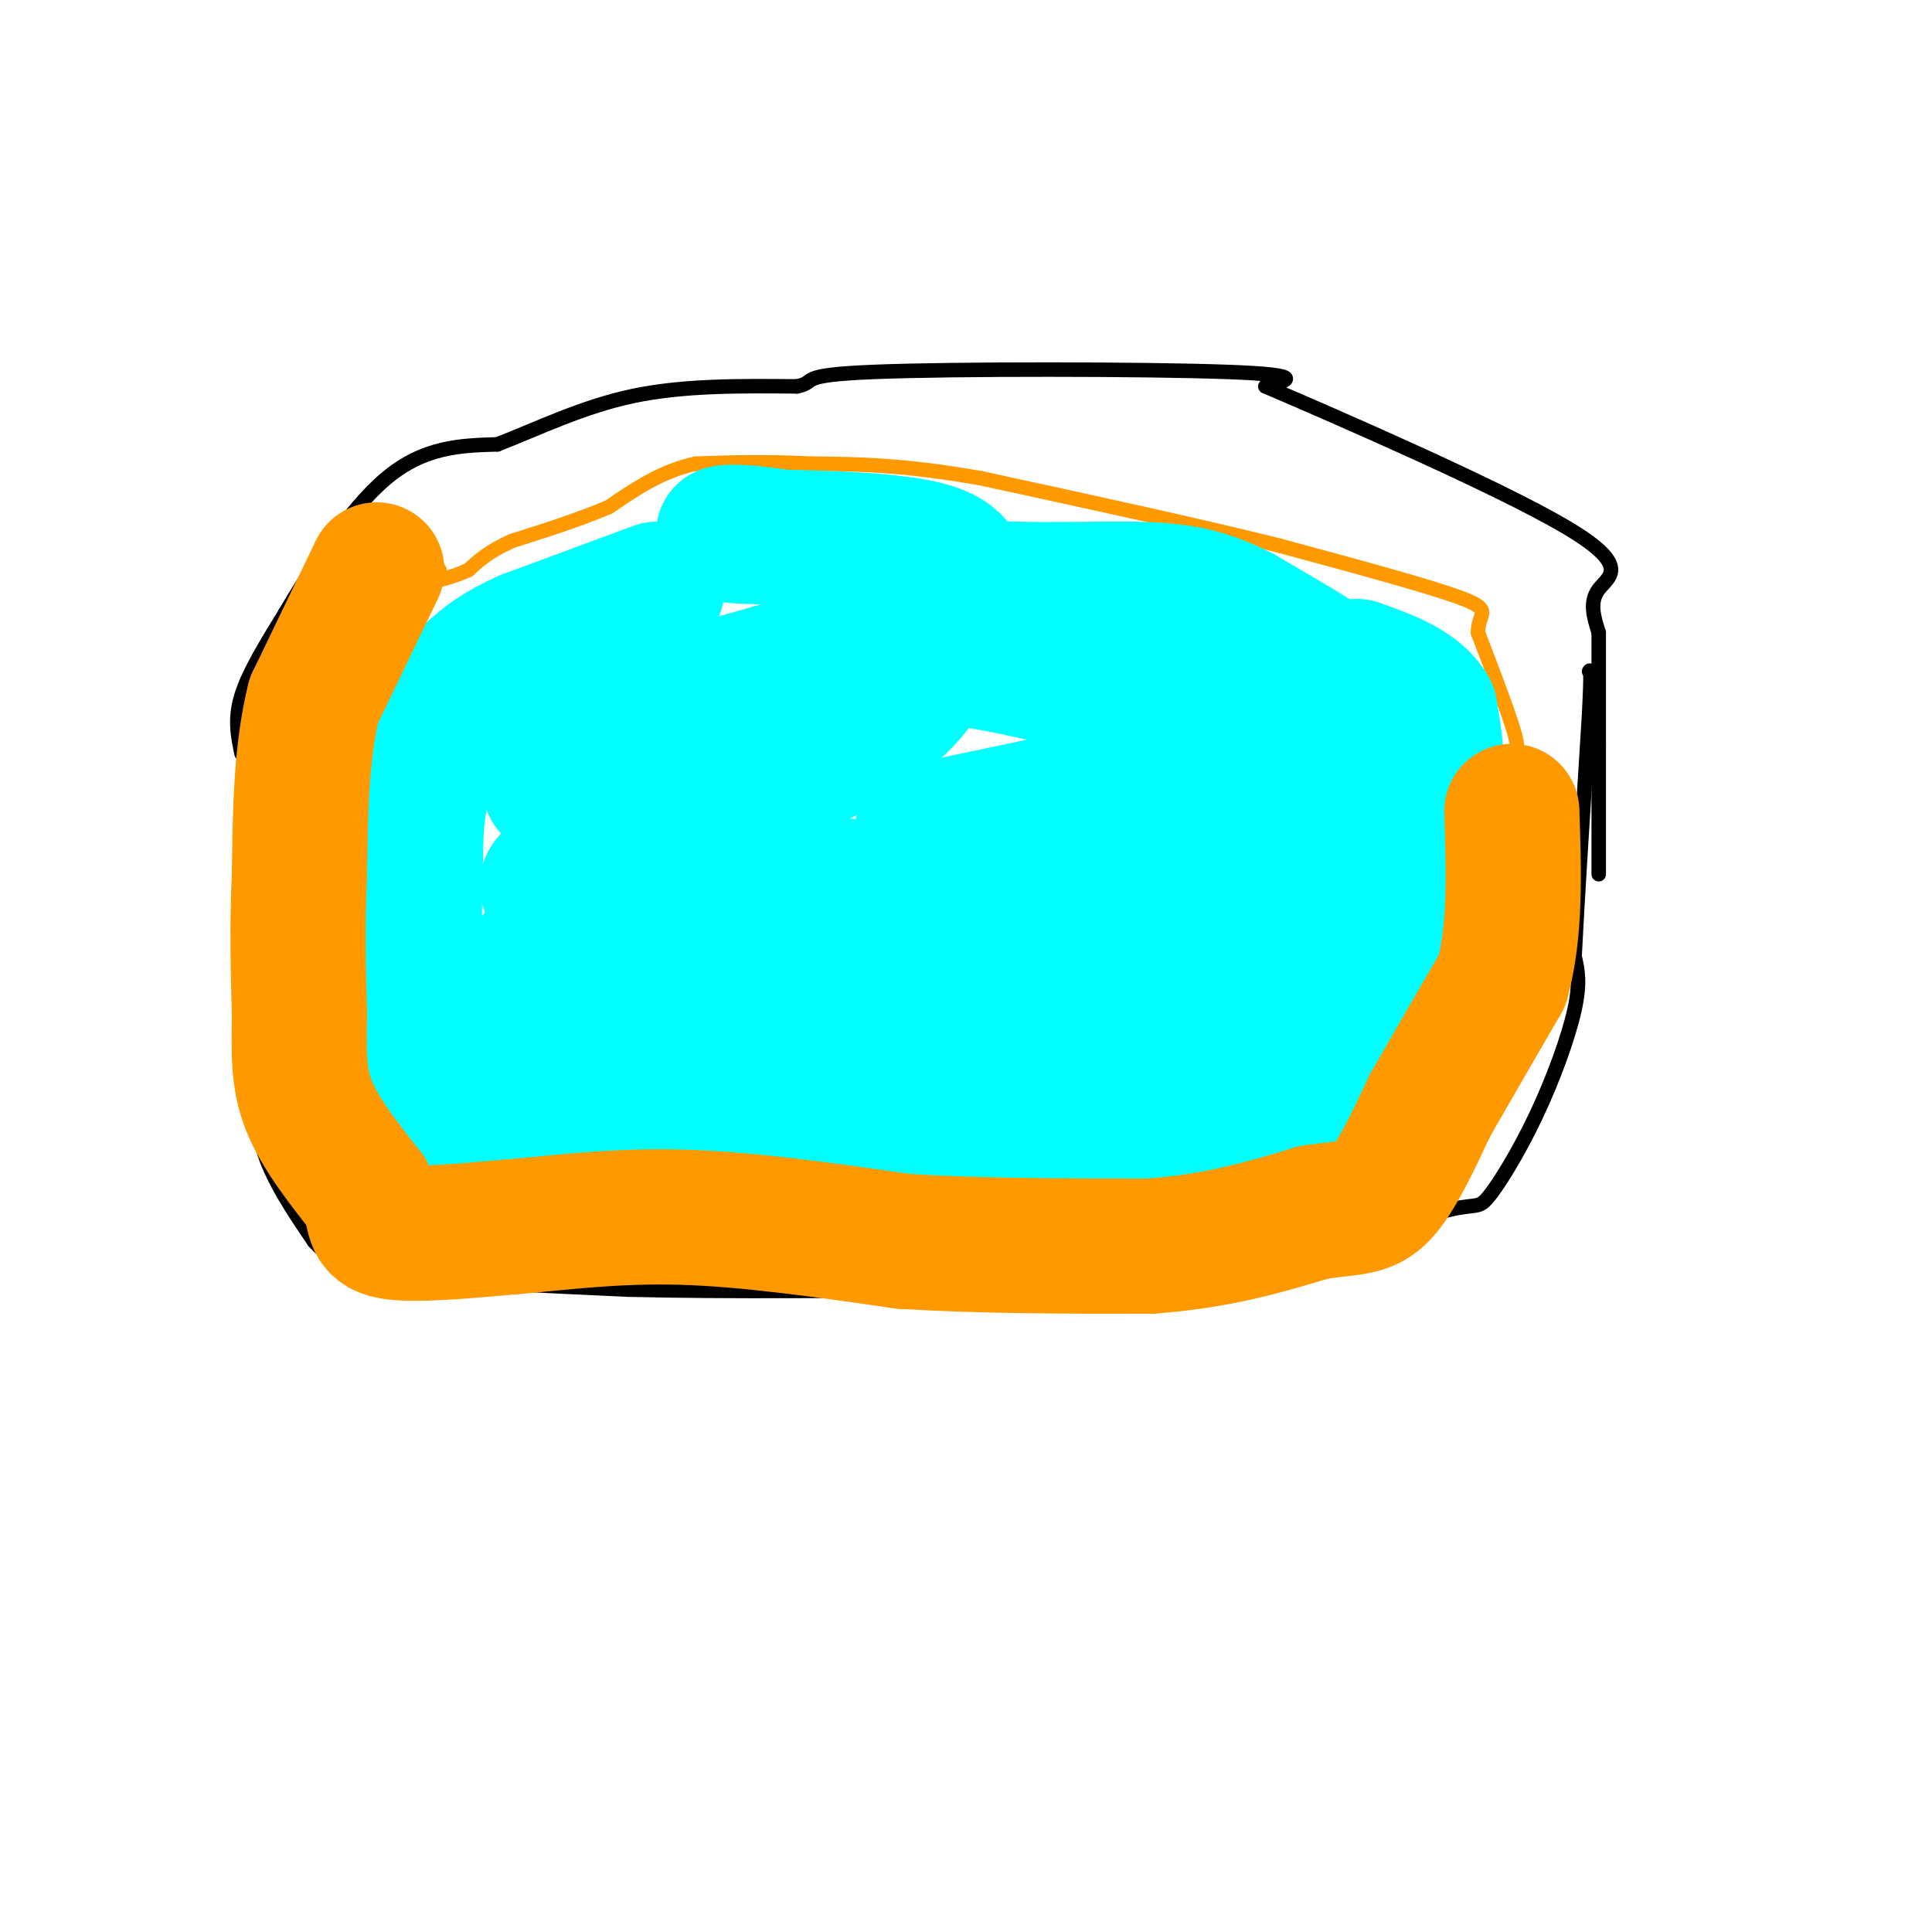<svg viewBox='0 0 400 400' version='1.1' xmlns='http://www.w3.org/2000/svg' xmlns:xlink='http://www.w3.org/1999/xlink'><g fill='none' stroke='#000000' stroke-width='3' stroke-linecap='round' stroke-linejoin='round'><path d='M51,153c0.000,0.000 1.000,64.000 1,64'/><path d='M52,217c0.644,14.844 1.756,19.956 4,25c2.244,5.044 5.622,10.022 9,15'/><path d='M65,257c3.311,3.756 7.089,5.644 18,7c10.911,1.356 28.956,2.178 47,3'/><path d='M130,267c20.000,0.500 46.500,0.250 73,0'/><path d='M203,267c22.333,0.178 41.667,0.622 57,-2c15.333,-2.622 26.667,-8.311 38,-14'/><path d='M298,251c7.665,-2.131 7.828,-0.458 10,-3c2.172,-2.542 6.354,-9.300 10,-17c3.646,-7.700 6.756,-16.343 8,-22c1.244,-5.657 0.622,-8.329 0,-11'/><path d='M326,198c0.500,-10.167 1.750,-30.083 3,-50'/><path d='M329,148c0.500,-9.833 0.250,-9.417 0,-9'/><path d='M50,156c-0.750,-3.583 -1.500,-7.167 0,-12c1.500,-4.833 5.250,-10.917 9,-17'/><path d='M59,127c5.044,-8.556 13.156,-21.444 21,-28c7.844,-6.556 15.422,-6.778 23,-7'/><path d='M103,92c8.289,-3.222 17.511,-7.778 28,-10c10.489,-2.222 22.244,-2.111 34,-2'/><path d='M165,80c4.631,-0.952 -0.792,-2.333 16,-3c16.792,-0.667 55.798,-0.619 73,0c17.202,0.619 12.601,1.810 8,3'/><path d='M262,80c14.845,6.357 47.958,20.750 62,29c14.042,8.250 9.012,10.357 7,13c-2.012,2.643 -1.006,5.821 0,9'/><path d='M331,131c0.000,5.333 0.000,14.167 0,23'/><path d='M331,154c0.000,8.333 0.000,17.667 0,27'/></g>
<g fill='none' stroke='#ff9900' stroke-width='3' stroke-linecap='round' stroke-linejoin='round'><path d='M91,118c0.000,0.000 -7.000,13.000 -7,13'/><path d='M84,131c-2.667,7.167 -5.833,18.583 -9,30'/><path d='M75,161c-2.000,10.833 -2.500,22.917 -3,35'/><path d='M72,196c-0.500,11.000 -0.250,21.000 0,31'/><path d='M72,227c1.000,7.333 3.500,10.167 6,13'/><path d='M78,240c3.167,2.833 8.083,3.417 13,4'/><path d='M91,244c11.167,1.333 32.583,2.667 54,4'/><path d='M145,248c14.833,1.000 24.917,1.500 35,2'/><path d='M180,250c15.667,0.167 37.333,-0.417 59,-1'/><path d='M239,249c15.000,-1.667 23.000,-5.333 31,-9'/><path d='M270,240c8.333,-3.333 13.667,-7.167 19,-11'/><path d='M289,229c5.500,-5.667 9.750,-14.333 14,-23'/><path d='M303,206c4.000,-10.500 7.000,-25.250 10,-40'/><path d='M313,166c1.867,-8.933 1.533,-11.267 0,-16c-1.533,-4.733 -4.267,-11.867 -7,-19'/><path d='M306,131c-0.067,-4.022 3.267,-4.578 -3,-7c-6.267,-2.422 -22.133,-6.711 -38,-11'/><path d='M265,113c-16.667,-4.167 -39.333,-9.083 -62,-14'/><path d='M203,99c-16.167,-2.833 -25.583,-2.917 -35,-3'/><path d='M168,96c-9.833,-0.500 -16.917,-0.250 -24,0'/><path d='M144,96c-7.000,1.500 -12.500,5.250 -18,9'/><path d='M126,105c-6.333,2.667 -13.167,4.833 -20,7'/><path d='M106,112c-4.833,2.167 -6.917,4.083 -9,6'/><path d='M97,118c-3.167,1.500 -6.583,2.250 -10,3'/><path d='M87,121c-1.833,0.500 -1.417,0.250 -1,0'/></g>
<g fill='none' stroke='#00ffff' stroke-width='28' stroke-linecap='round' stroke-linejoin='round'><path d='M136,122c0.000,0.000 -27.000,10.000 -27,10'/><path d='M109,132c-6.333,2.833 -8.667,4.917 -11,7'/><path d='M98,139c-3.500,4.833 -6.750,13.417 -10,22'/><path d='M88,161c-2.000,6.833 -2.000,12.917 -2,19'/><path d='M86,180c-0.333,6.833 -0.167,14.417 0,22'/><path d='M86,202c0.333,6.000 1.167,10.000 2,14'/><path d='M88,216c1.333,4.500 3.667,8.750 6,13'/><path d='M94,229c7.667,3.000 23.833,4.000 40,5'/><path d='M134,234c16.333,1.167 37.167,1.583 58,2'/><path d='M192,236c18.000,2.167 34.000,6.583 50,11'/><path d='M242,247c11.667,-0.333 15.833,-6.667 20,-13'/><path d='M262,234c6.933,-5.000 14.267,-11.000 18,-16c3.733,-5.000 3.867,-9.000 4,-13'/><path d='M284,205c1.667,-8.167 3.833,-22.083 6,-36'/><path d='M290,169c0.964,-8.571 0.375,-12.000 0,-15c-0.375,-3.000 -0.536,-5.571 -6,-10c-5.464,-4.429 -16.232,-10.714 -27,-17'/><path d='M257,127c-7.548,-3.821 -12.917,-4.875 -23,-5c-10.083,-0.125 -24.881,0.679 -38,-1c-13.119,-1.679 -24.560,-5.839 -36,-10'/><path d='M160,111c-9.226,-1.547 -14.290,-0.415 -6,0c8.290,0.415 29.933,0.111 39,3c9.067,2.889 5.556,8.970 3,15c-2.556,6.030 -4.159,12.009 -11,18c-6.841,5.991 -18.921,11.996 -31,18'/><path d='M154,165c-18.729,7.573 -50.051,17.504 -38,20c12.051,2.496 67.475,-2.443 73,0c5.525,2.443 -38.850,12.270 -49,15c-10.150,2.730 13.925,-1.635 38,-6'/><path d='M178,194c19.811,-1.226 50.340,-1.291 62,-1c11.660,0.291 4.453,0.937 2,2c-2.453,1.063 -0.152,2.543 -15,6c-14.848,3.457 -46.844,8.892 -40,10c6.844,1.108 52.527,-2.112 70,-2c17.473,0.112 6.737,3.556 -4,7'/><path d='M253,216c-1.417,2.821 -2.958,6.375 -6,10c-3.042,3.625 -7.583,7.321 -7,2c0.583,-5.321 6.292,-19.661 12,-34'/><path d='M252,194c5.774,-12.452 14.208,-26.583 21,-34c6.792,-7.417 11.940,-8.119 -2,-5c-13.940,3.119 -46.970,10.060 -80,17'/><path d='M119,168c0.000,0.000 -5.000,-5.000 -5,-5'/><path d='M114,163c-0.956,-2.644 -0.844,-6.756 7,-11c7.844,-4.244 23.422,-8.622 39,-13'/><path d='M160,139c12.244,-3.089 23.356,-4.311 36,-3c12.644,1.311 26.822,5.156 41,9'/><path d='M237,145c8.834,2.199 10.419,3.198 12,5c1.581,1.802 3.156,4.408 5,10c1.844,5.592 3.955,14.169 1,19c-2.955,4.831 -10.978,5.915 -19,7'/><path d='M236,186c-5.452,1.976 -9.583,3.417 -23,2c-13.417,-1.417 -36.119,-5.690 -54,-5c-17.881,0.690 -30.940,6.345 -44,12'/><path d='M115,195c-7.667,4.000 -4.833,8.000 -2,12'/><path d='M113,207c6.756,4.267 24.644,8.933 36,10c11.356,1.067 16.178,-1.467 21,-4'/><path d='M170,213c10.111,-0.578 24.889,-0.022 33,1c8.111,1.022 9.556,2.511 11,4'/><path d='M214,218c7.833,0.333 21.917,-0.833 36,-2'/><path d='M250,216c7.867,-0.667 9.533,-1.333 14,-7c4.467,-5.667 11.733,-16.333 19,-27'/><path d='M283,182c5.333,-7.333 9.167,-12.167 13,-17'/><path d='M296,165c2.167,-5.833 1.083,-11.917 0,-18'/><path d='M296,147c-2.500,-4.500 -8.750,-6.750 -15,-9'/></g>
<g fill='none' stroke='#ff9900' stroke-width='28' stroke-linecap='round' stroke-linejoin='round'><path d='M78,118c0.000,0.000 -13.000,27.000 -13,27'/><path d='M65,145c-2.667,10.500 -2.833,23.250 -3,36'/><path d='M62,181c-0.500,10.833 -0.250,19.917 0,29'/><path d='M62,210c-0.089,7.933 -0.311,13.267 2,19c2.311,5.733 7.156,11.867 12,18'/><path d='M76,247c1.867,4.622 0.533,7.178 5,8c4.467,0.822 14.733,-0.089 25,-1'/><path d='M106,254c9.622,-0.822 21.178,-2.378 35,-2c13.822,0.378 29.911,2.689 46,5'/><path d='M187,257c16.167,1.000 33.583,1.000 51,1'/><path d='M238,258c14.167,-1.000 24.083,-4.000 34,-7'/><path d='M272,251c7.956,-1.178 10.844,-0.622 14,-4c3.156,-3.378 6.578,-10.689 10,-18'/><path d='M296,229c4.167,-7.333 9.583,-16.667 15,-26'/><path d='M311,203c2.833,-10.167 2.417,-22.583 2,-35'/></g>
</svg>